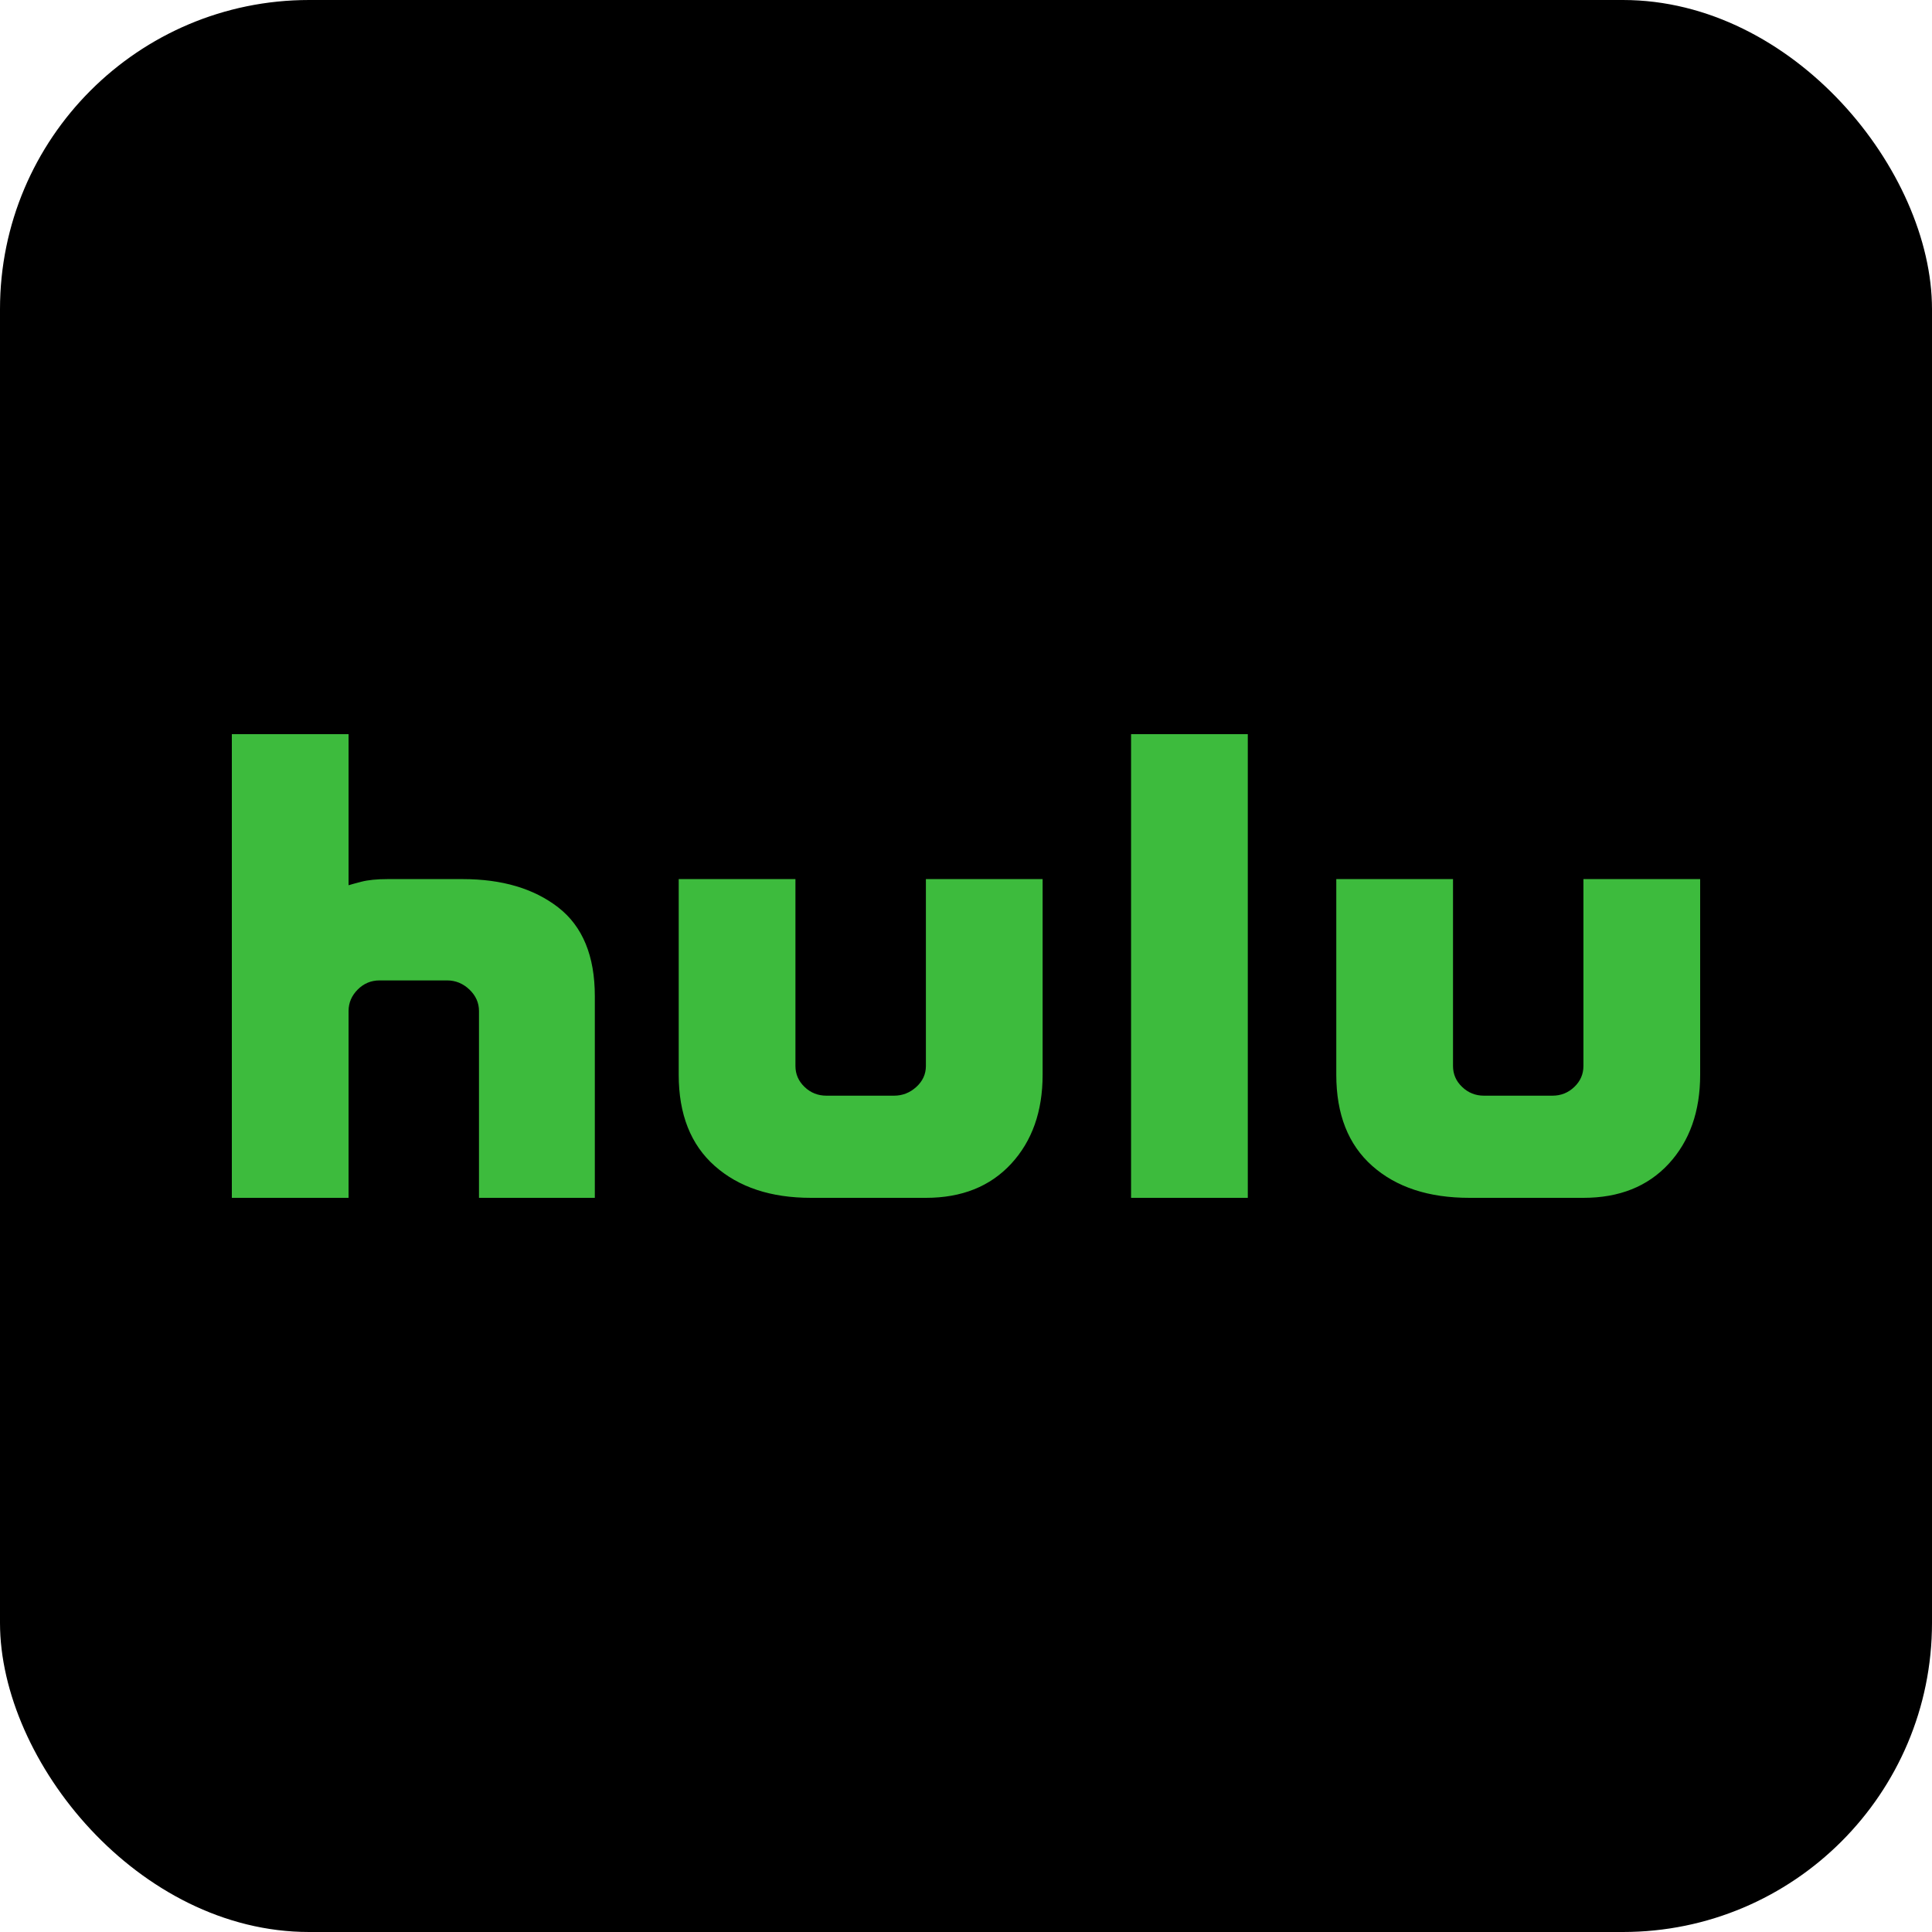 <svg width="50" height="50" viewBox="0 0 50 50" fill="none" xmlns="http://www.w3.org/2000/svg">
<rect width="50" height="50" rx="8" fill="black"/>
<g clip-path="url(#clip0_1962_249)">
<path d="M14.45 23.486C15.079 23.976 15.394 24.74 15.394 25.78V31H12.396V26.164C12.396 25.953 12.314 25.768 12.149 25.61C11.983 25.452 11.79 25.373 11.57 25.373H9.824C9.603 25.373 9.414 25.452 9.257 25.61C9.1 25.768 9.021 25.953 9.021 26.164V31H6V19H9.021V22.91C9.068 22.895 9.178 22.864 9.352 22.819C9.525 22.774 9.753 22.751 10.036 22.751H11.971C12.994 22.751 13.82 22.996 14.45 23.486ZM23.962 22.751H26.983V27.814C26.983 28.763 26.711 29.531 26.168 30.119C25.625 30.706 24.89 31 23.962 31H20.988C19.949 31 19.119 30.725 18.498 30.175C17.876 29.625 17.565 28.838 17.565 27.814V22.751H20.586V27.588C20.586 27.799 20.665 27.98 20.822 28.13C20.979 28.281 21.168 28.356 21.389 28.356H23.136C23.356 28.356 23.548 28.281 23.714 28.13C23.879 27.98 23.962 27.799 23.962 27.588V22.751ZM29.272 19H32.293V31H29.272V19ZM44 22.751V27.814C44 28.763 43.728 29.531 43.186 30.119C42.643 30.706 41.907 31 40.979 31H38.029C36.974 31 36.136 30.725 35.515 30.175C34.893 29.625 34.583 28.838 34.583 27.814V22.751H37.604V27.588C37.604 27.799 37.682 27.98 37.84 28.13C37.997 28.281 38.186 28.356 38.406 28.356H40.176C40.397 28.356 40.585 28.281 40.743 28.13C40.9 27.98 40.979 27.799 40.979 27.588V22.751H44Z" fill="#3DBB3D"/>
</g>
<defs>
<clipPath id="clip0_1962_249">
<rect width="38" height="12" fill="white" transform="translate(6 19)"/>
</clipPath>
</defs>
</svg>

